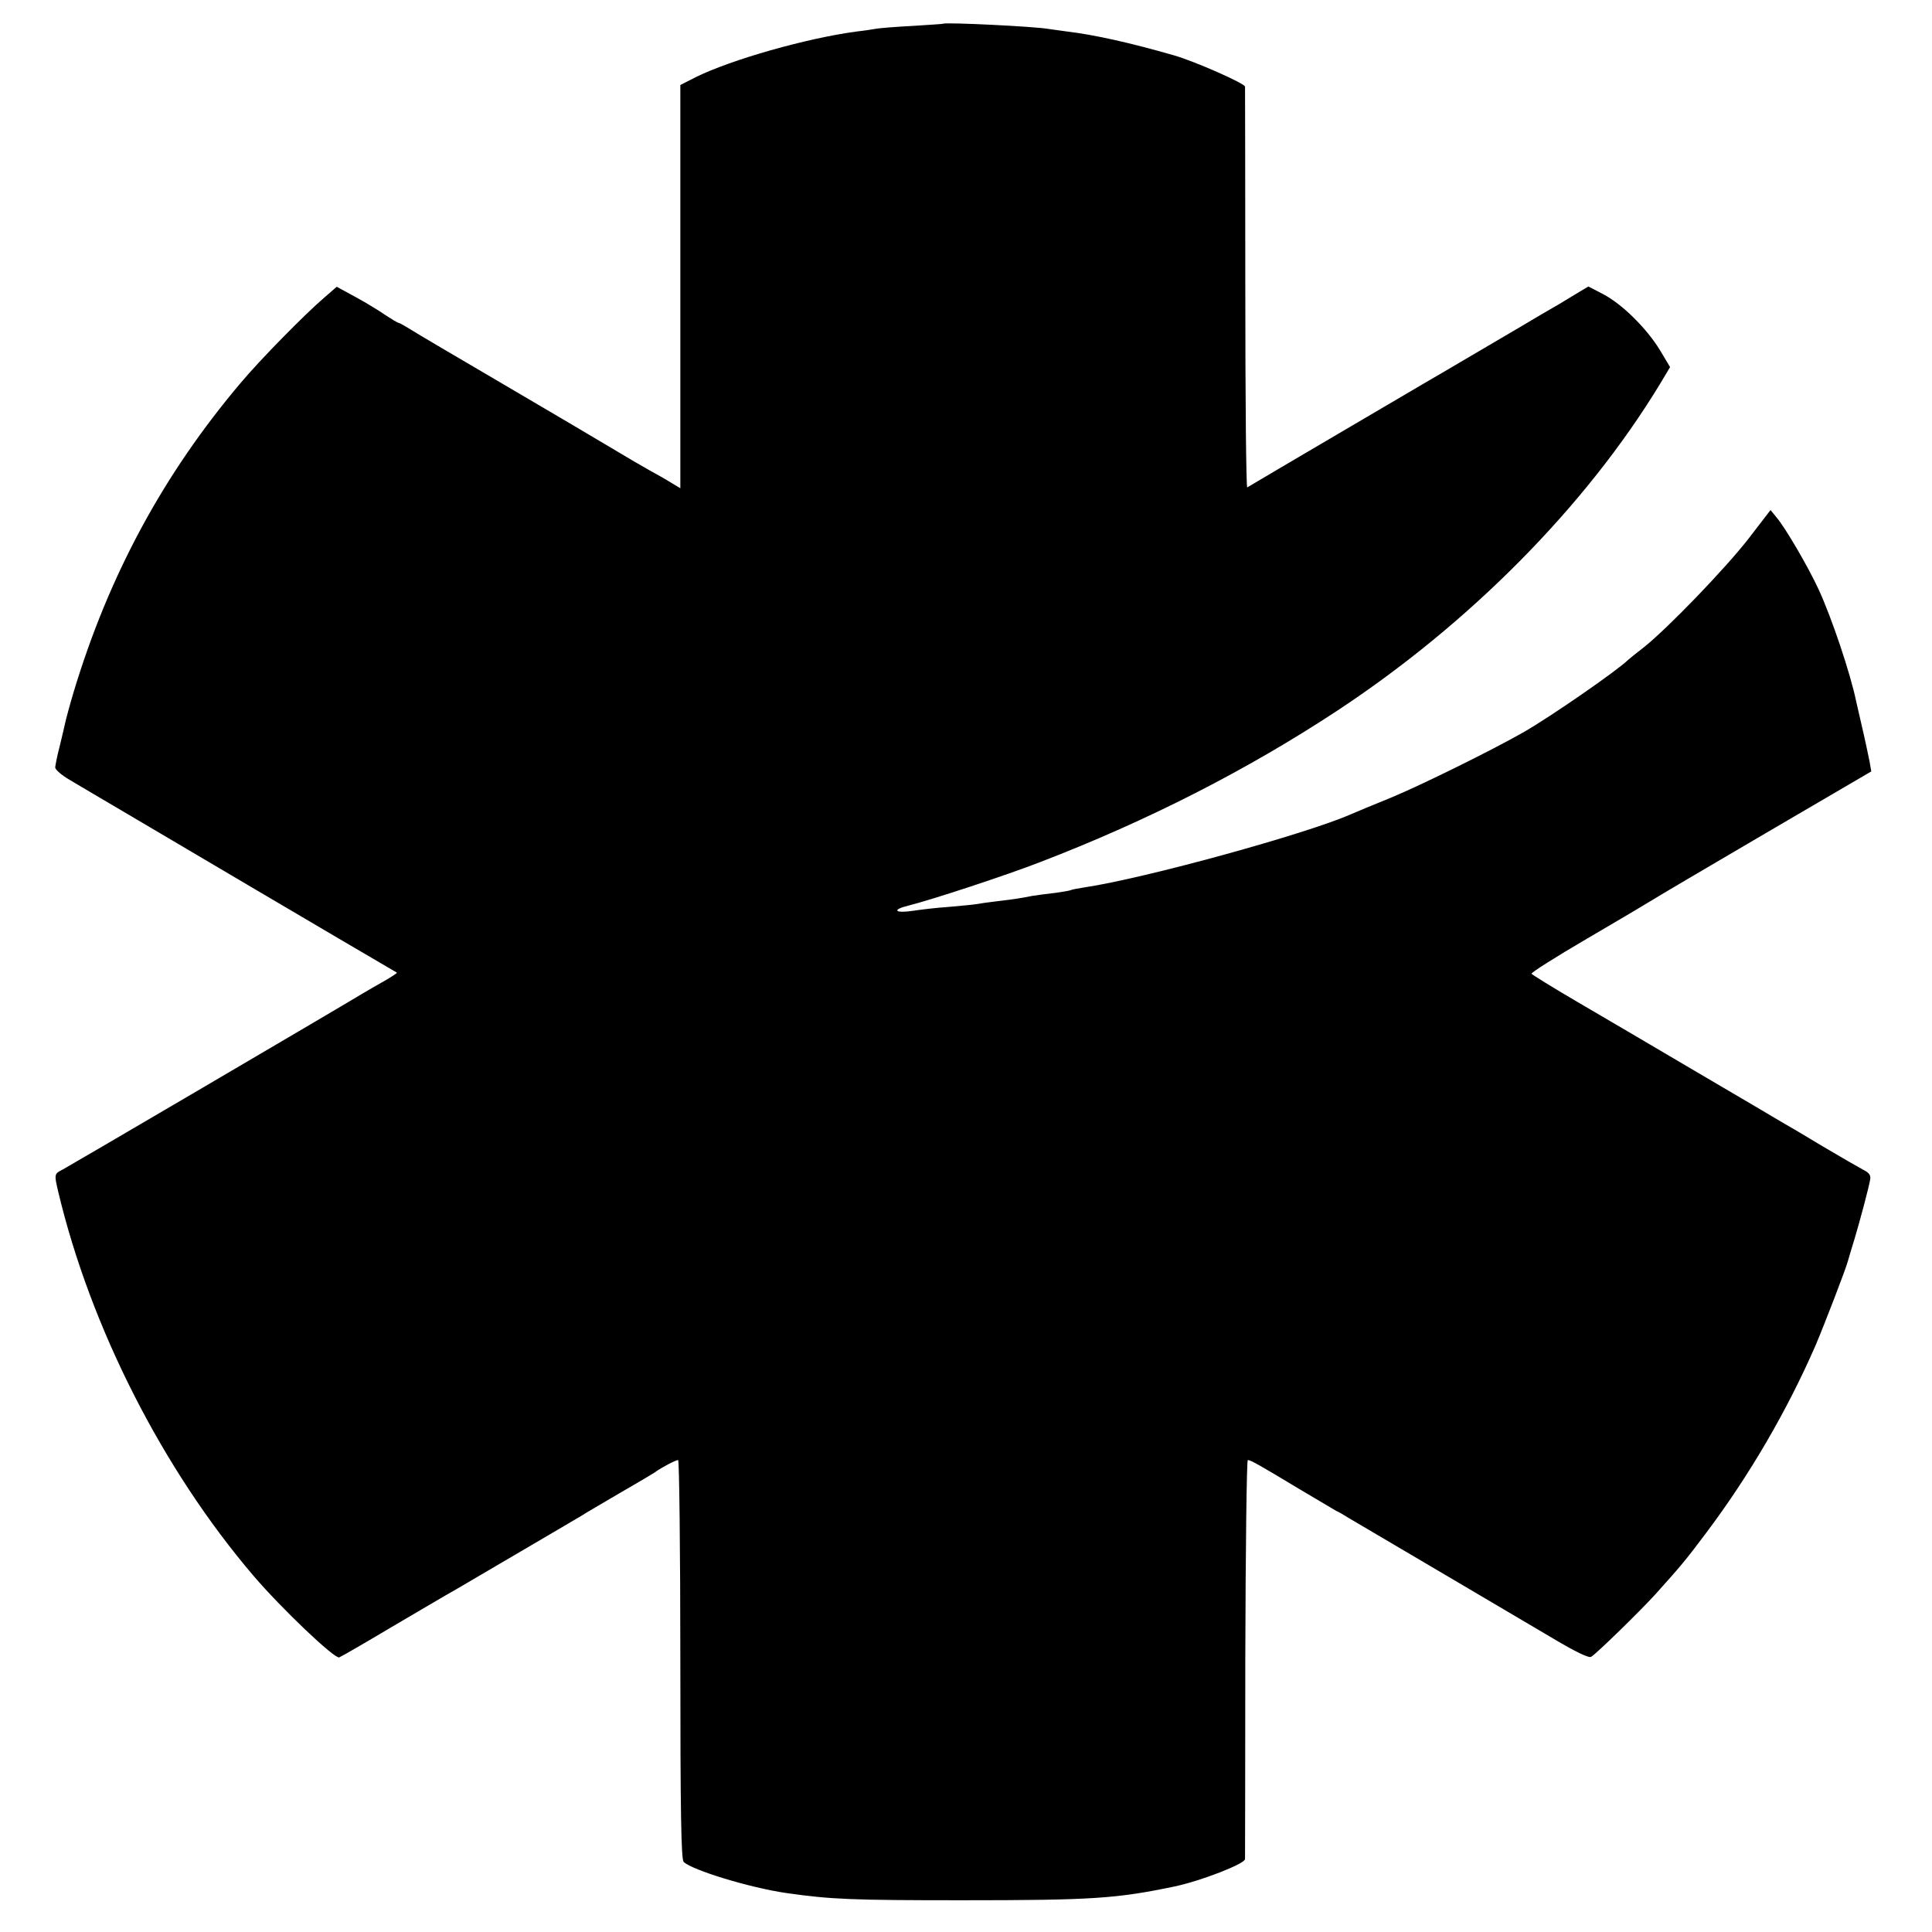 <?xml version="1.0" standalone="no"?>
<!DOCTYPE svg PUBLIC "-//W3C//DTD SVG 20010904//EN"
 "http://www.w3.org/TR/2001/REC-SVG-20010904/DTD/svg10.dtd">
<svg version="1.0" xmlns="http://www.w3.org/2000/svg"
 width="700pt" height="700pt" viewBox="0 0 700 700"
 preserveAspectRatio="xMidYMid meet">
<g transform="translate(0,700) scale(0.1,-0.1)"
fill="#000000" stroke="none">
<path d="M3417 6914 c-1 -1 -51 -4 -112 -8 -60 -3 -119 -8 -130 -10 -11 -2
-42 -7 -70 -10 -181 -24 -456 -102 -585 -166 l-55 -28 0 -730 0 -731 -35 21
c-19 12 -53 31 -75 43 -22 12 -85 49 -140 82 -55 33 -233 138 -395 233 -162
95 -312 183 -332 196 -21 13 -40 24 -43 24 -4 0 -25 13 -48 28 -23 16 -72 46
-109 66 l-68 37 -47 -41 c-69 -59 -230 -223 -299 -305 -283 -334 -480 -700
-608 -1125 -14 -47 -27 -96 -30 -110 -3 -14 -12 -52 -20 -85 -9 -33 -15 -67
-16 -75 0 -9 24 -29 53 -46 28 -17 129 -76 222 -131 299 -177 565 -333 765
-451 107 -63 196 -115 198 -116 1 -2 -19 -15 -45 -30 -27 -15 -61 -35 -78 -45
-116 -70 -1066 -627 -1087 -638 -32 -16 -32 -17 -17 -81 117 -492 379 -1007
708 -1392 100 -117 293 -301 310 -295 8 3 91 51 185 107 94 55 185 109 201
118 17 9 98 57 180 105 83 49 184 108 225 132 41 24 82 48 90 53 8 6 69 41
135 80 66 38 125 73 130 77 20 15 73 43 82 43 4 0 8 -325 8 -722 0 -558 3
-724 12 -734 31 -30 241 -94 373 -113 161 -23 239 -26 635 -26 474 0 560 6
771 50 98 21 254 82 255 99 0 6 1 334 1 729 1 394 5 717 9 717 10 0 39 -16
190 -107 64 -38 123 -73 130 -77 8 -3 28 -15 44 -25 25 -15 231 -136 353 -208
92 -54 282 -166 390 -230 79 -47 128 -71 137 -66 19 11 180 168 235 229 88 98
107 120 181 219 158 210 294 444 397 680 33 78 109 275 117 305 2 8 13 44 24
80 20 67 50 179 57 216 3 16 -4 25 -24 35 -15 8 -81 46 -147 85 -66 40 -134
80 -152 90 -18 11 -154 91 -304 179 -149 88 -345 203 -434 255 -89 52 -163 98
-166 102 -2 4 88 61 201 127 113 66 219 129 235 139 17 11 202 120 412 243
l383 224 -6 35 c-4 19 -15 73 -26 120 -11 47 -21 92 -23 100 -20 98 -88 301
-136 405 -38 82 -121 224 -152 260 l-22 27 -80 -104 c-84 -108 -294 -326 -380
-394 -27 -21 -52 -41 -55 -44 -38 -38 -282 -207 -380 -263 -114 -65 -367 -190
-480 -237 -69 -28 -134 -55 -145 -60 -160 -71 -749 -233 -965 -265 -25 -4 -47
-8 -50 -10 -4 -2 -28 -6 -56 -10 -27 -3 -65 -8 -84 -11 -19 -4 -42 -8 -50 -9
-9 -2 -43 -6 -75 -10 -33 -4 -69 -9 -79 -11 -11 -2 -56 -6 -100 -10 -45 -3
-102 -10 -128 -14 -67 -10 -78 4 -16 19 87 22 355 110 478 158 388 149 750
334 1075 548 481 317 901 742 1169 1183 l37 62 -37 62 c-48 78 -135 165 -205
202 l-54 28 -50 -30 c-27 -17 -81 -49 -120 -71 -38 -23 -88 -52 -110 -65 -67
-39 -268 -158 -300 -176 -22 -13 -620 -364 -656 -386 -4 -2 -7 321 -7 719 0
397 -1 727 -1 733 -1 12 -183 92 -256 113 -159 46 -290 75 -390 87 -22 3 -51
7 -65 9 -47 9 -376 25 -383 19z"/>
</g>
</svg>
